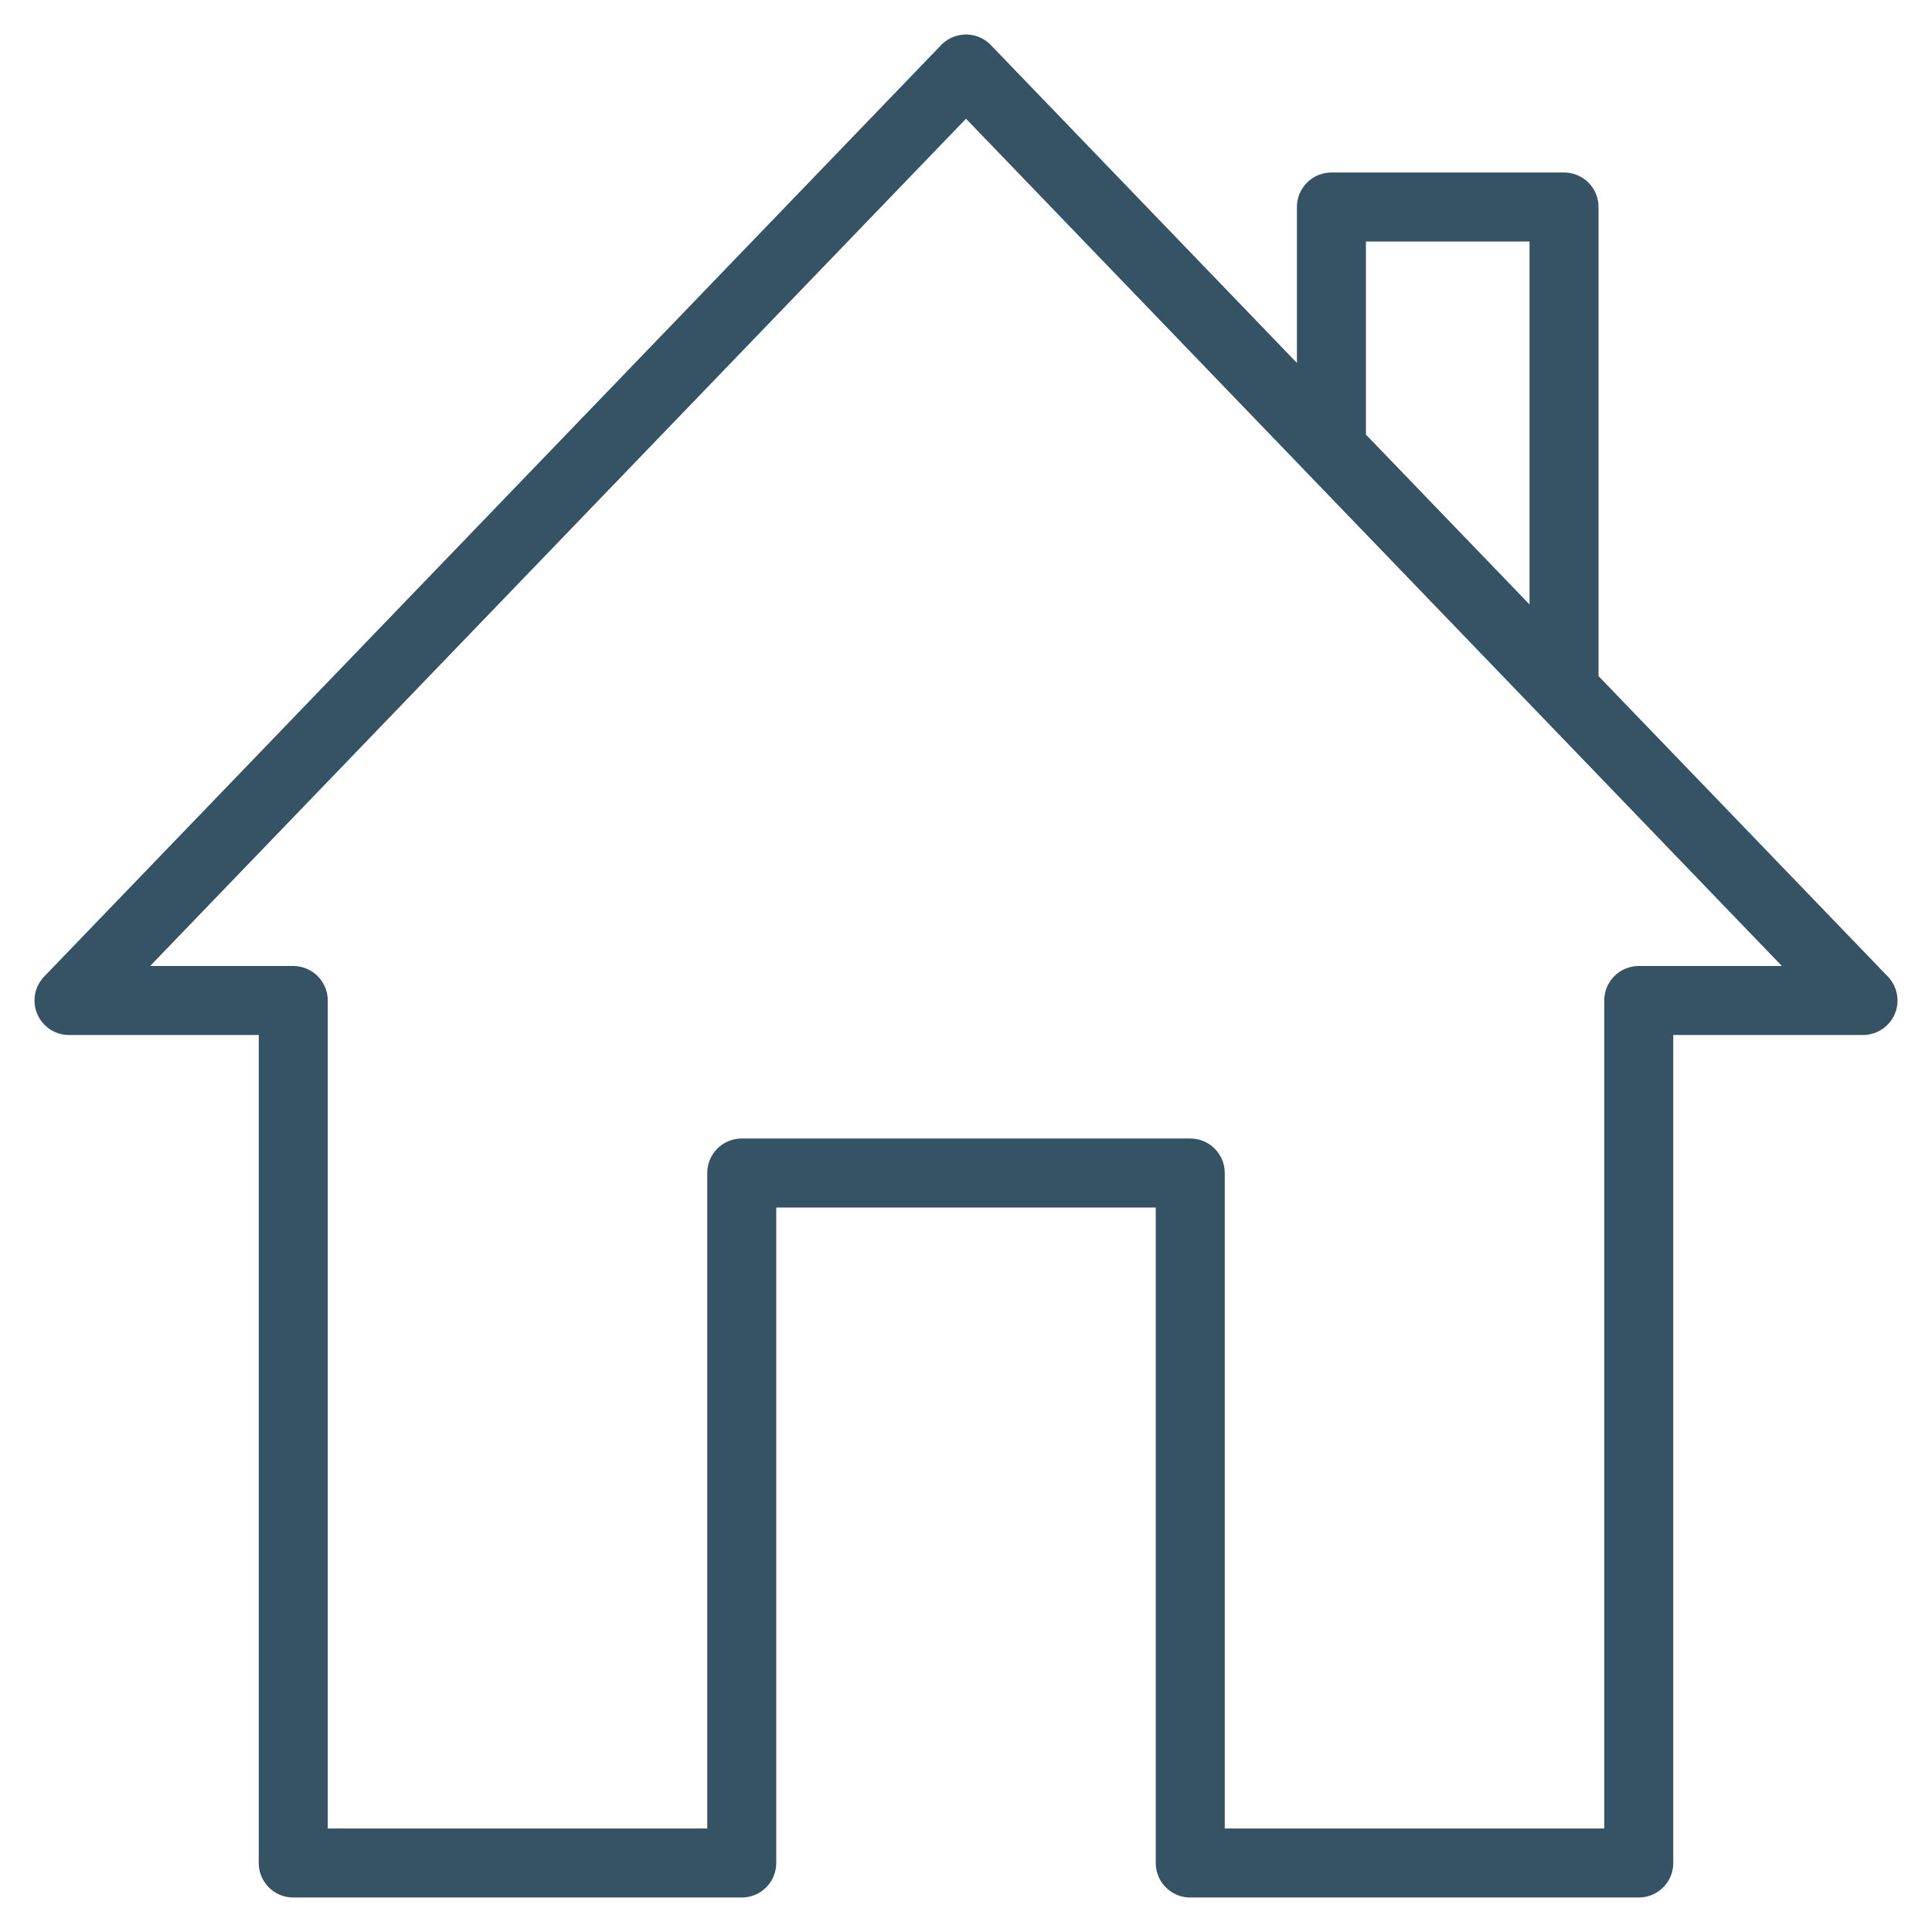 <?xml version="1.0" encoding="UTF-8"?> <svg xmlns="http://www.w3.org/2000/svg" width="28" height="28" viewBox="0 0 28 28" fill="none"> <g clip-path="url(#clip0_712_3275)"> <path d="M19.296 6.5L14 1L1 14.5H4.25V27H10.75V17H17.25V27H23.75V14.5H27L22.667 10M19.296 6.5V3H22.667V10M19.296 6.5L22.667 10" stroke="#365265" stroke-linejoin="round"></path> </g> <defs> <clipPath id="clip0_712_3275"> <rect width="28" height="28" fill="white"></rect> </clipPath> </defs> </svg> 